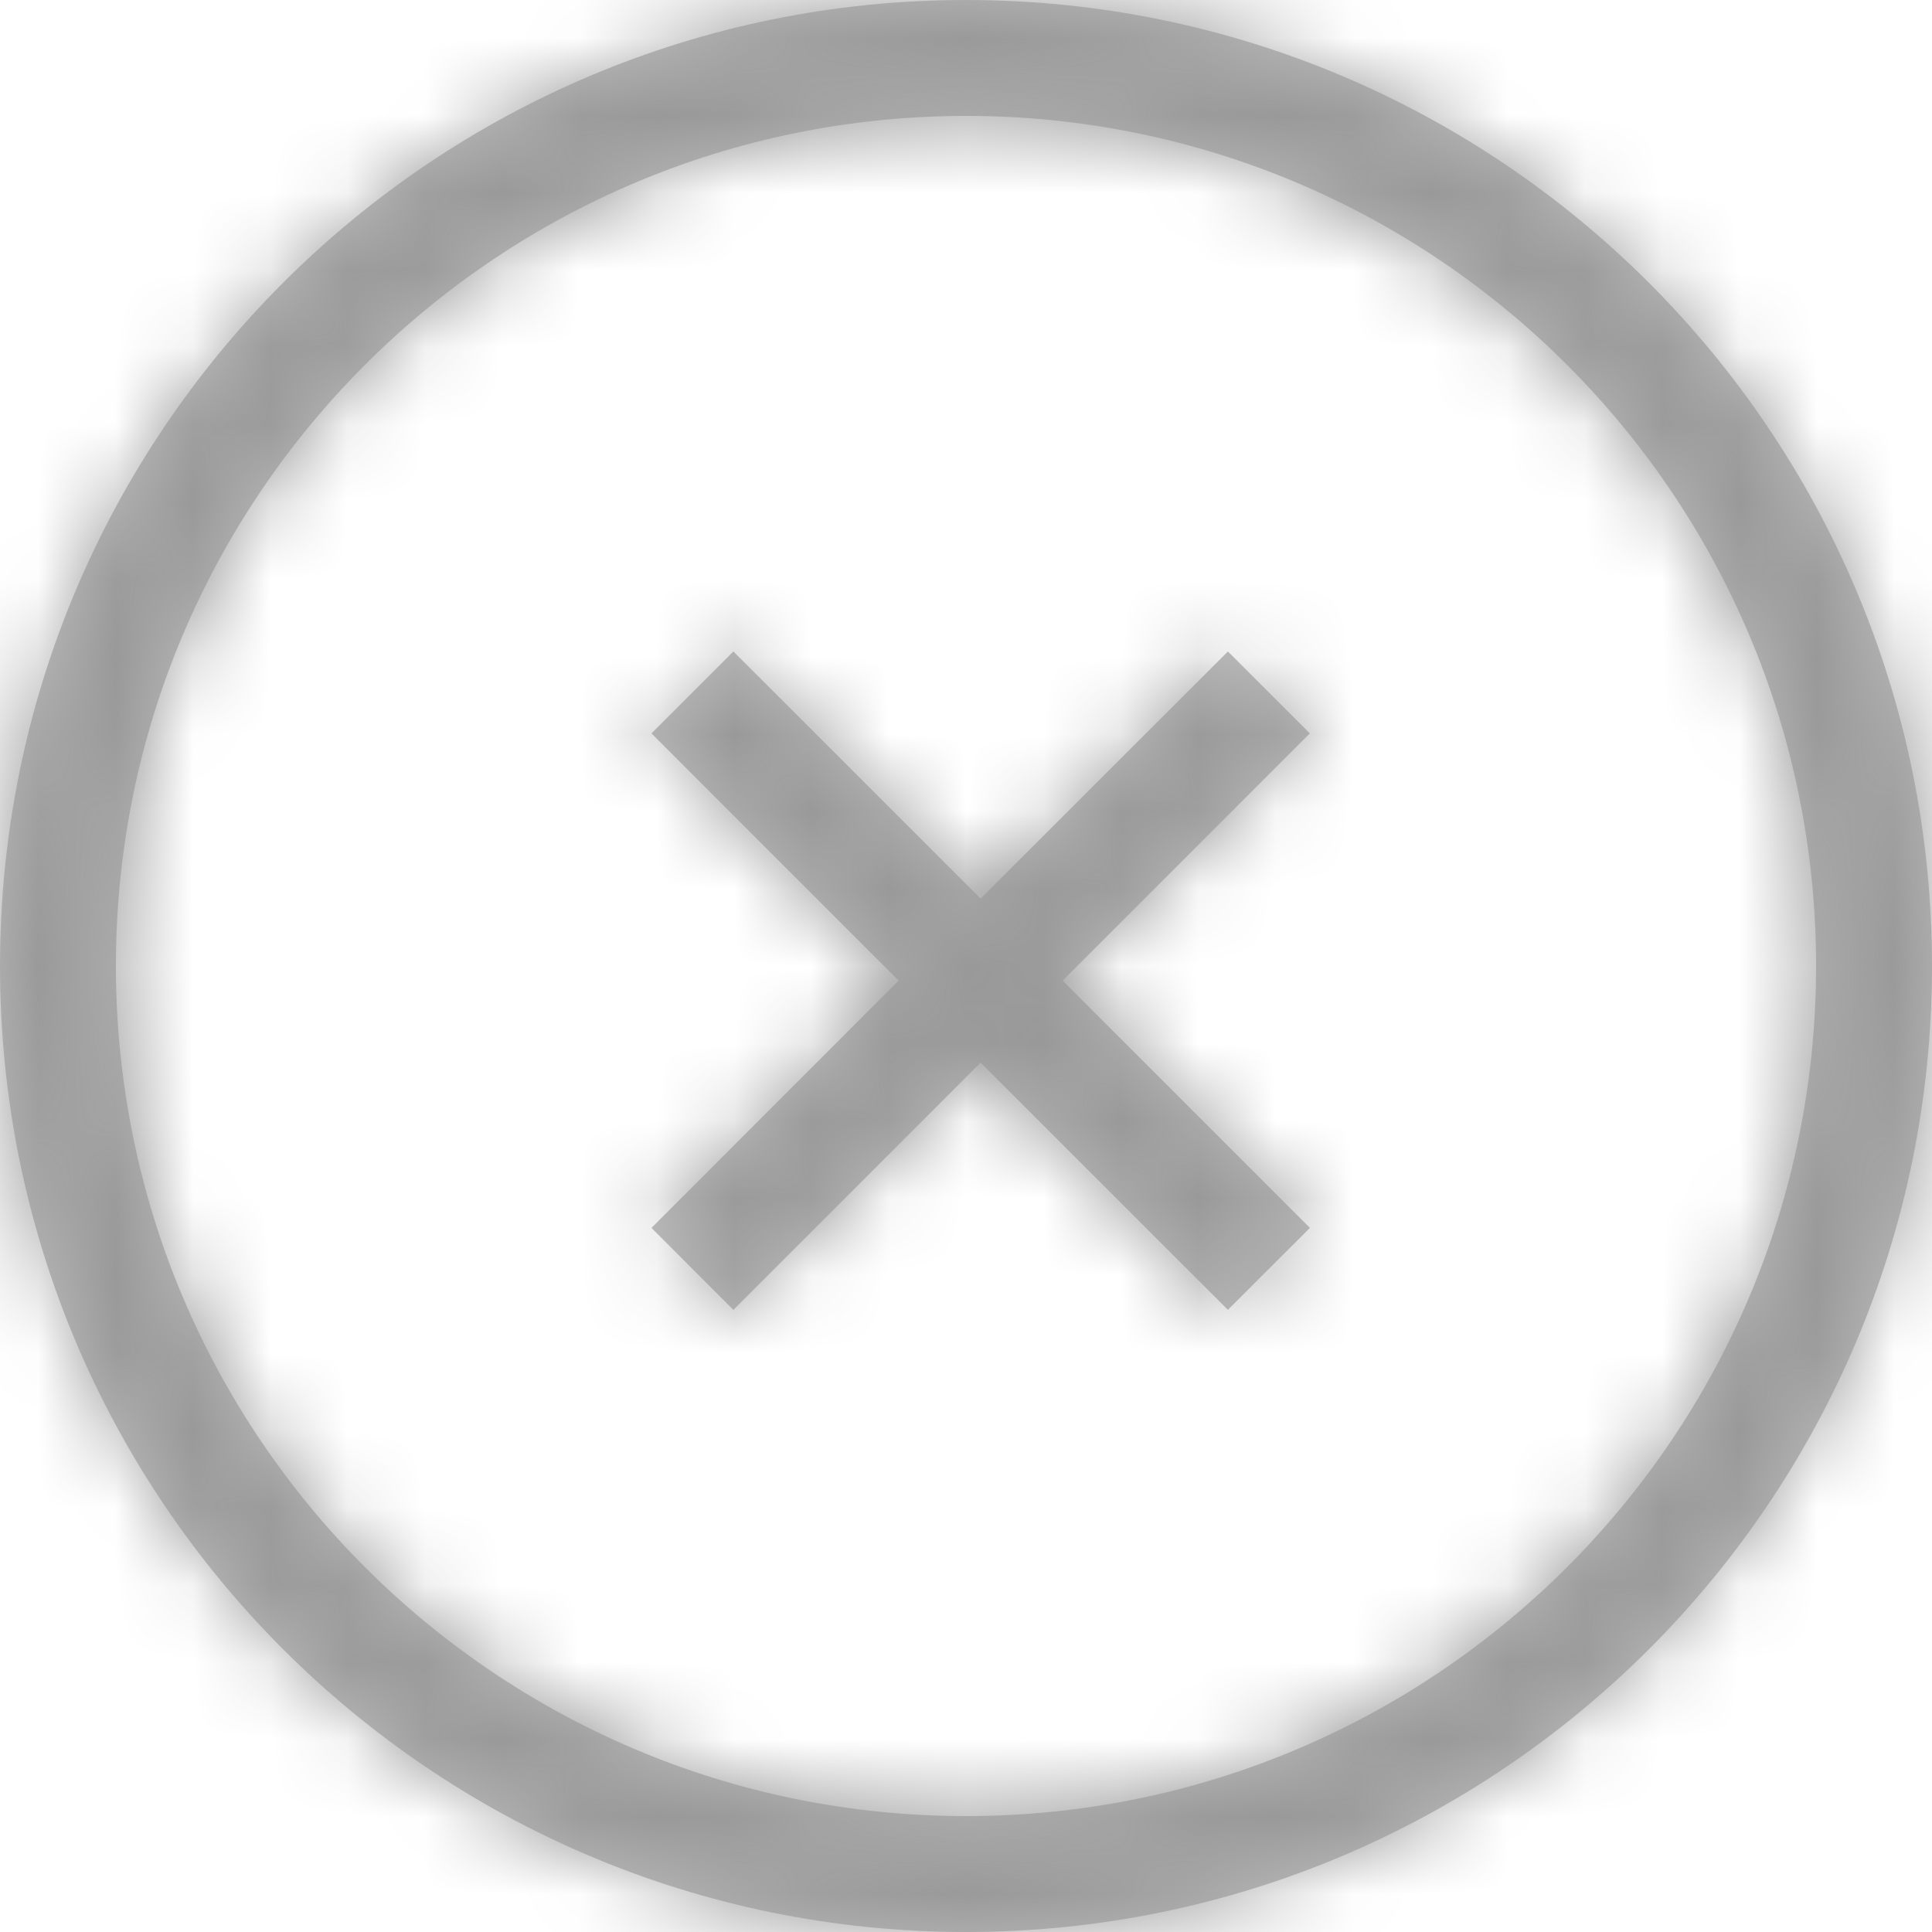 <svg xmlns="http://www.w3.org/2000/svg" xmlns:xlink="http://www.w3.org/1999/xlink" width="25" height="25" viewBox="0 0 25 25">
    <defs>
        <path id="somyexjlta" d="M12.5 0C19.404 0 25 5.596 25 12.5S19.404 25 12.5 25 0 19.404 0 12.5 5.596 0 12.5 0zm0 1.5c-6.075 0-11 4.925-11 11s4.925 11 11 11 11-4.925 11-11-4.925-11-11-11zm3.389 6.93l1.06 1.06-3.199 3.199 3.2 3.2-1.061 1.06-3.2-3.199-3.199 3.2-1.06-1.061 3.198-3.2L8.43 9.49l1.06-1.06 3.199 3.198 3.2-3.198z"/>
    </defs>
    <g fill="none" fill-rule="evenodd">
        <g>
            <g>
                <g transform="translate(-935 -153) translate(560 133) translate(375 20)">
                    <mask id="cvdqc88wlb" fill="#fff">
                        <use xlink:href="#somyexjlta"/>
                    </mask>
                    <use fill="#BBB" fill-rule="nonzero" xlink:href="#somyexjlta"/>
                    <g fill="#999" mask="url(#cvdqc88wlb)">
                        <path d="M0 0H25V25H0z"/>
                    </g>
                </g>
            </g>
        </g>
    </g>
</svg>
